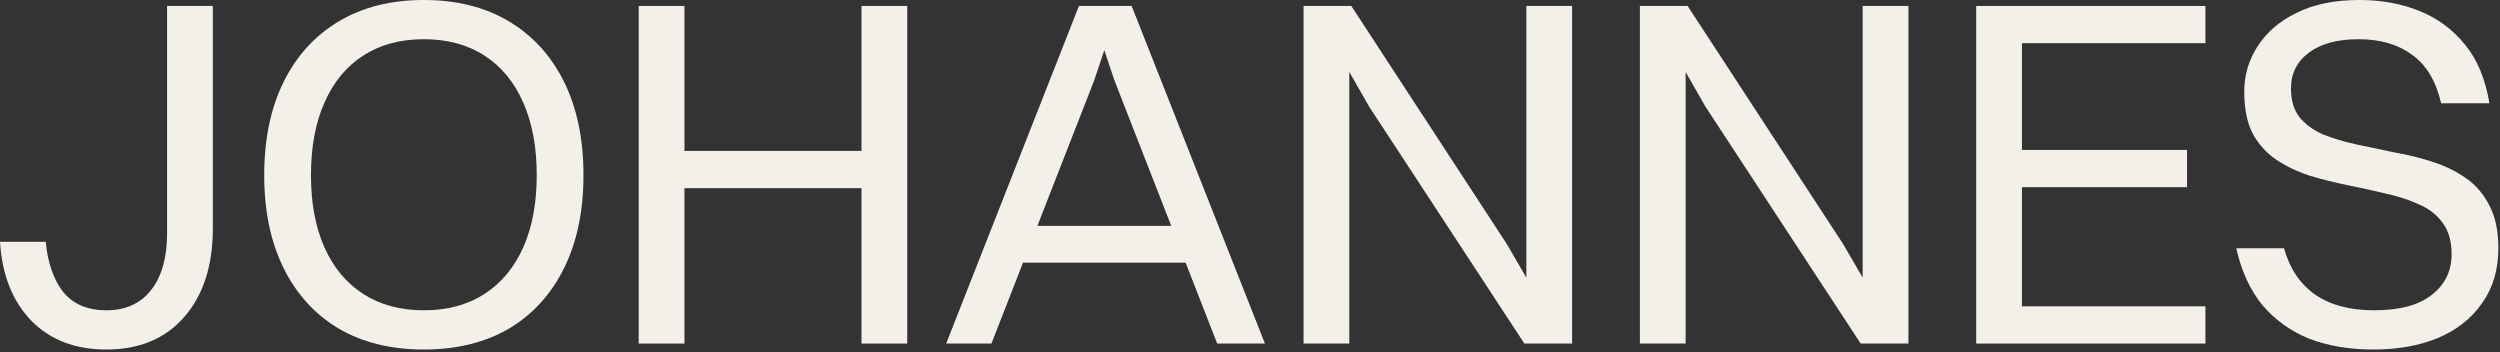 <?xml version="1.0" encoding="utf-8"?>
<svg xmlns="http://www.w3.org/2000/svg" fill="none" height="100%" overflow="visible" preserveAspectRatio="none" style="display: block;" viewBox="0 0 667 94" width="100%">
<rect x="0" y="0" width="667" height="94" fill="#333333" stroke="none"/>
<g id="Johannes">
<path d="M0 64.507H12.206C12.737 70.159 14.285 74.618 16.85 77.886C19.504 81.153 23.352 82.787 28.393 82.787C33.523 82.787 37.504 80.977 40.334 77.356C43.165 73.735 44.58 68.702 44.58 62.256V1.59H56.786V60.931C56.786 70.91 54.221 78.813 49.091 84.641C44.049 90.381 37.15 93.251 28.393 93.251C19.99 93.251 13.268 90.646 8.226 85.436C3.273 80.226 0.531 73.25 0 64.507Z" fill="#F3F0EA"/>
<path d="M113.082 93.251C104.325 93.251 96.762 91.397 90.394 87.688C84.025 83.891 79.116 78.504 75.666 71.528C72.217 64.552 70.492 56.295 70.492 46.758C70.492 37.133 72.217 28.832 75.666 21.856C79.116 14.88 84.025 9.493 90.394 5.696C96.762 1.899 104.325 0 113.082 0C121.838 0 129.401 1.899 135.77 5.696C142.138 9.493 147.047 14.88 150.497 21.856C153.947 28.832 155.672 37.133 155.672 46.758C155.672 56.295 153.947 64.552 150.497 71.528C147.047 78.504 142.138 83.891 135.77 87.688C129.401 91.397 121.838 93.251 113.082 93.251ZM113.082 82.787C119.362 82.787 124.757 81.33 129.268 78.416C133.78 75.501 137.229 71.351 139.617 65.965C142.006 60.578 143.2 54.176 143.2 46.758C143.2 39.252 142.006 32.806 139.617 27.419C137.229 21.944 133.78 17.75 129.268 14.835C124.757 11.921 119.362 10.464 113.082 10.464C106.802 10.464 101.406 11.921 96.895 14.835C92.384 17.75 88.934 21.944 86.546 27.419C84.158 32.806 82.964 39.252 82.964 46.758C82.964 54.176 84.158 60.578 86.546 65.965C88.934 71.351 92.384 75.501 96.895 78.416C101.406 81.33 106.802 82.787 113.082 82.787Z" fill="#F3F0EA"/>
<path d="M170.405 91.662V1.59H182.612V91.662H170.405ZM229.845 91.662V1.59H242.052V91.662H229.845ZM179.162 50.202V40.267H232.233V50.202H179.162Z" fill="#F3F0EA"/>
<path d="M271.147 70.071V60.269H317.717V70.071H271.147ZM324.749 91.662L297.284 21.326L294.365 12.584H294.896L291.977 21.326L264.513 91.662H252.439L287.864 1.59H301.928L337.486 91.662H324.749Z" fill="#F3F0EA"/>
<path d="M347.79 91.662V1.59H359.997V91.662H347.79ZM407.23 91.662V1.59H419.437V91.662H407.23ZM406.7 91.662L365.304 28.479L349.913 1.59H360.528L402.056 65.17L417.447 91.662H406.7Z" fill="#F3F0EA"/>
<path d="M437.52 91.662V1.59H449.726V91.662H437.52ZM496.96 91.662V1.59H509.166V91.662H496.96ZM496.429 91.662L455.033 28.479L439.642 1.59H450.257L491.785 65.17L507.176 91.662H496.429Z" fill="#F3F0EA"/>
<path d="M527.249 91.662V1.59H539.455V91.662H527.249ZM536.005 91.662V81.727H588.414V91.662H536.005ZM536.005 11.524V1.59H588.414V11.524H536.005ZM536.005 49.937V40.003H583.504V49.937H536.005Z" fill="#F3F0EA"/>
<path d="M611.235 23.578C611.235 26.757 611.987 29.318 613.491 31.26C615.083 33.203 617.206 34.748 619.86 35.896C622.513 36.956 625.476 37.839 628.749 38.545C632.022 39.252 635.383 39.958 638.833 40.665C642.371 41.283 645.776 42.122 649.049 43.182C652.322 44.241 655.285 45.698 657.938 47.553C660.592 49.407 662.671 51.836 664.174 54.838C665.766 57.84 666.562 61.638 666.562 66.229C666.562 71.969 665.103 76.87 662.184 80.932C659.354 84.994 655.417 88.085 650.376 90.204C645.422 92.236 639.717 93.251 633.26 93.251C626.803 93.251 621.054 92.28 616.012 90.337C611.059 88.306 606.901 85.303 603.54 81.33C600.267 77.268 597.968 72.234 596.641 66.229H609.378C610.882 71.616 613.624 75.722 617.604 78.548C621.673 81.374 626.936 82.787 633.393 82.787C640.204 82.787 645.334 81.418 648.784 78.68C652.322 75.943 654.091 72.323 654.091 67.819C654.091 64.375 653.295 61.593 651.702 59.474C650.199 57.355 648.12 55.721 645.467 54.573C642.813 53.337 639.85 52.365 636.577 51.659C633.304 50.864 629.899 50.114 626.361 49.407C622.911 48.701 619.55 47.862 616.277 46.89C613.004 45.831 610.041 44.418 607.388 42.652C604.734 40.886 602.611 38.545 601.019 35.631C599.515 32.717 598.764 28.964 598.764 24.372C598.764 20.045 599.958 16.027 602.346 12.319C604.734 8.61 608.184 5.652 612.695 3.444C617.294 1.148 622.911 0 629.545 0C635.383 0 640.69 0.971 645.467 2.914C650.331 4.857 654.4 7.859 657.673 11.921C660.946 15.895 663.113 21.105 664.174 27.551H651.304C649.889 21.547 647.28 17.22 643.476 14.57C639.761 11.833 635.029 10.464 629.28 10.464C623.619 10.464 619.196 11.656 616.012 14.041C612.828 16.425 611.235 19.604 611.235 23.578Z" fill="#F3F0EA"/>
</g>
</svg>